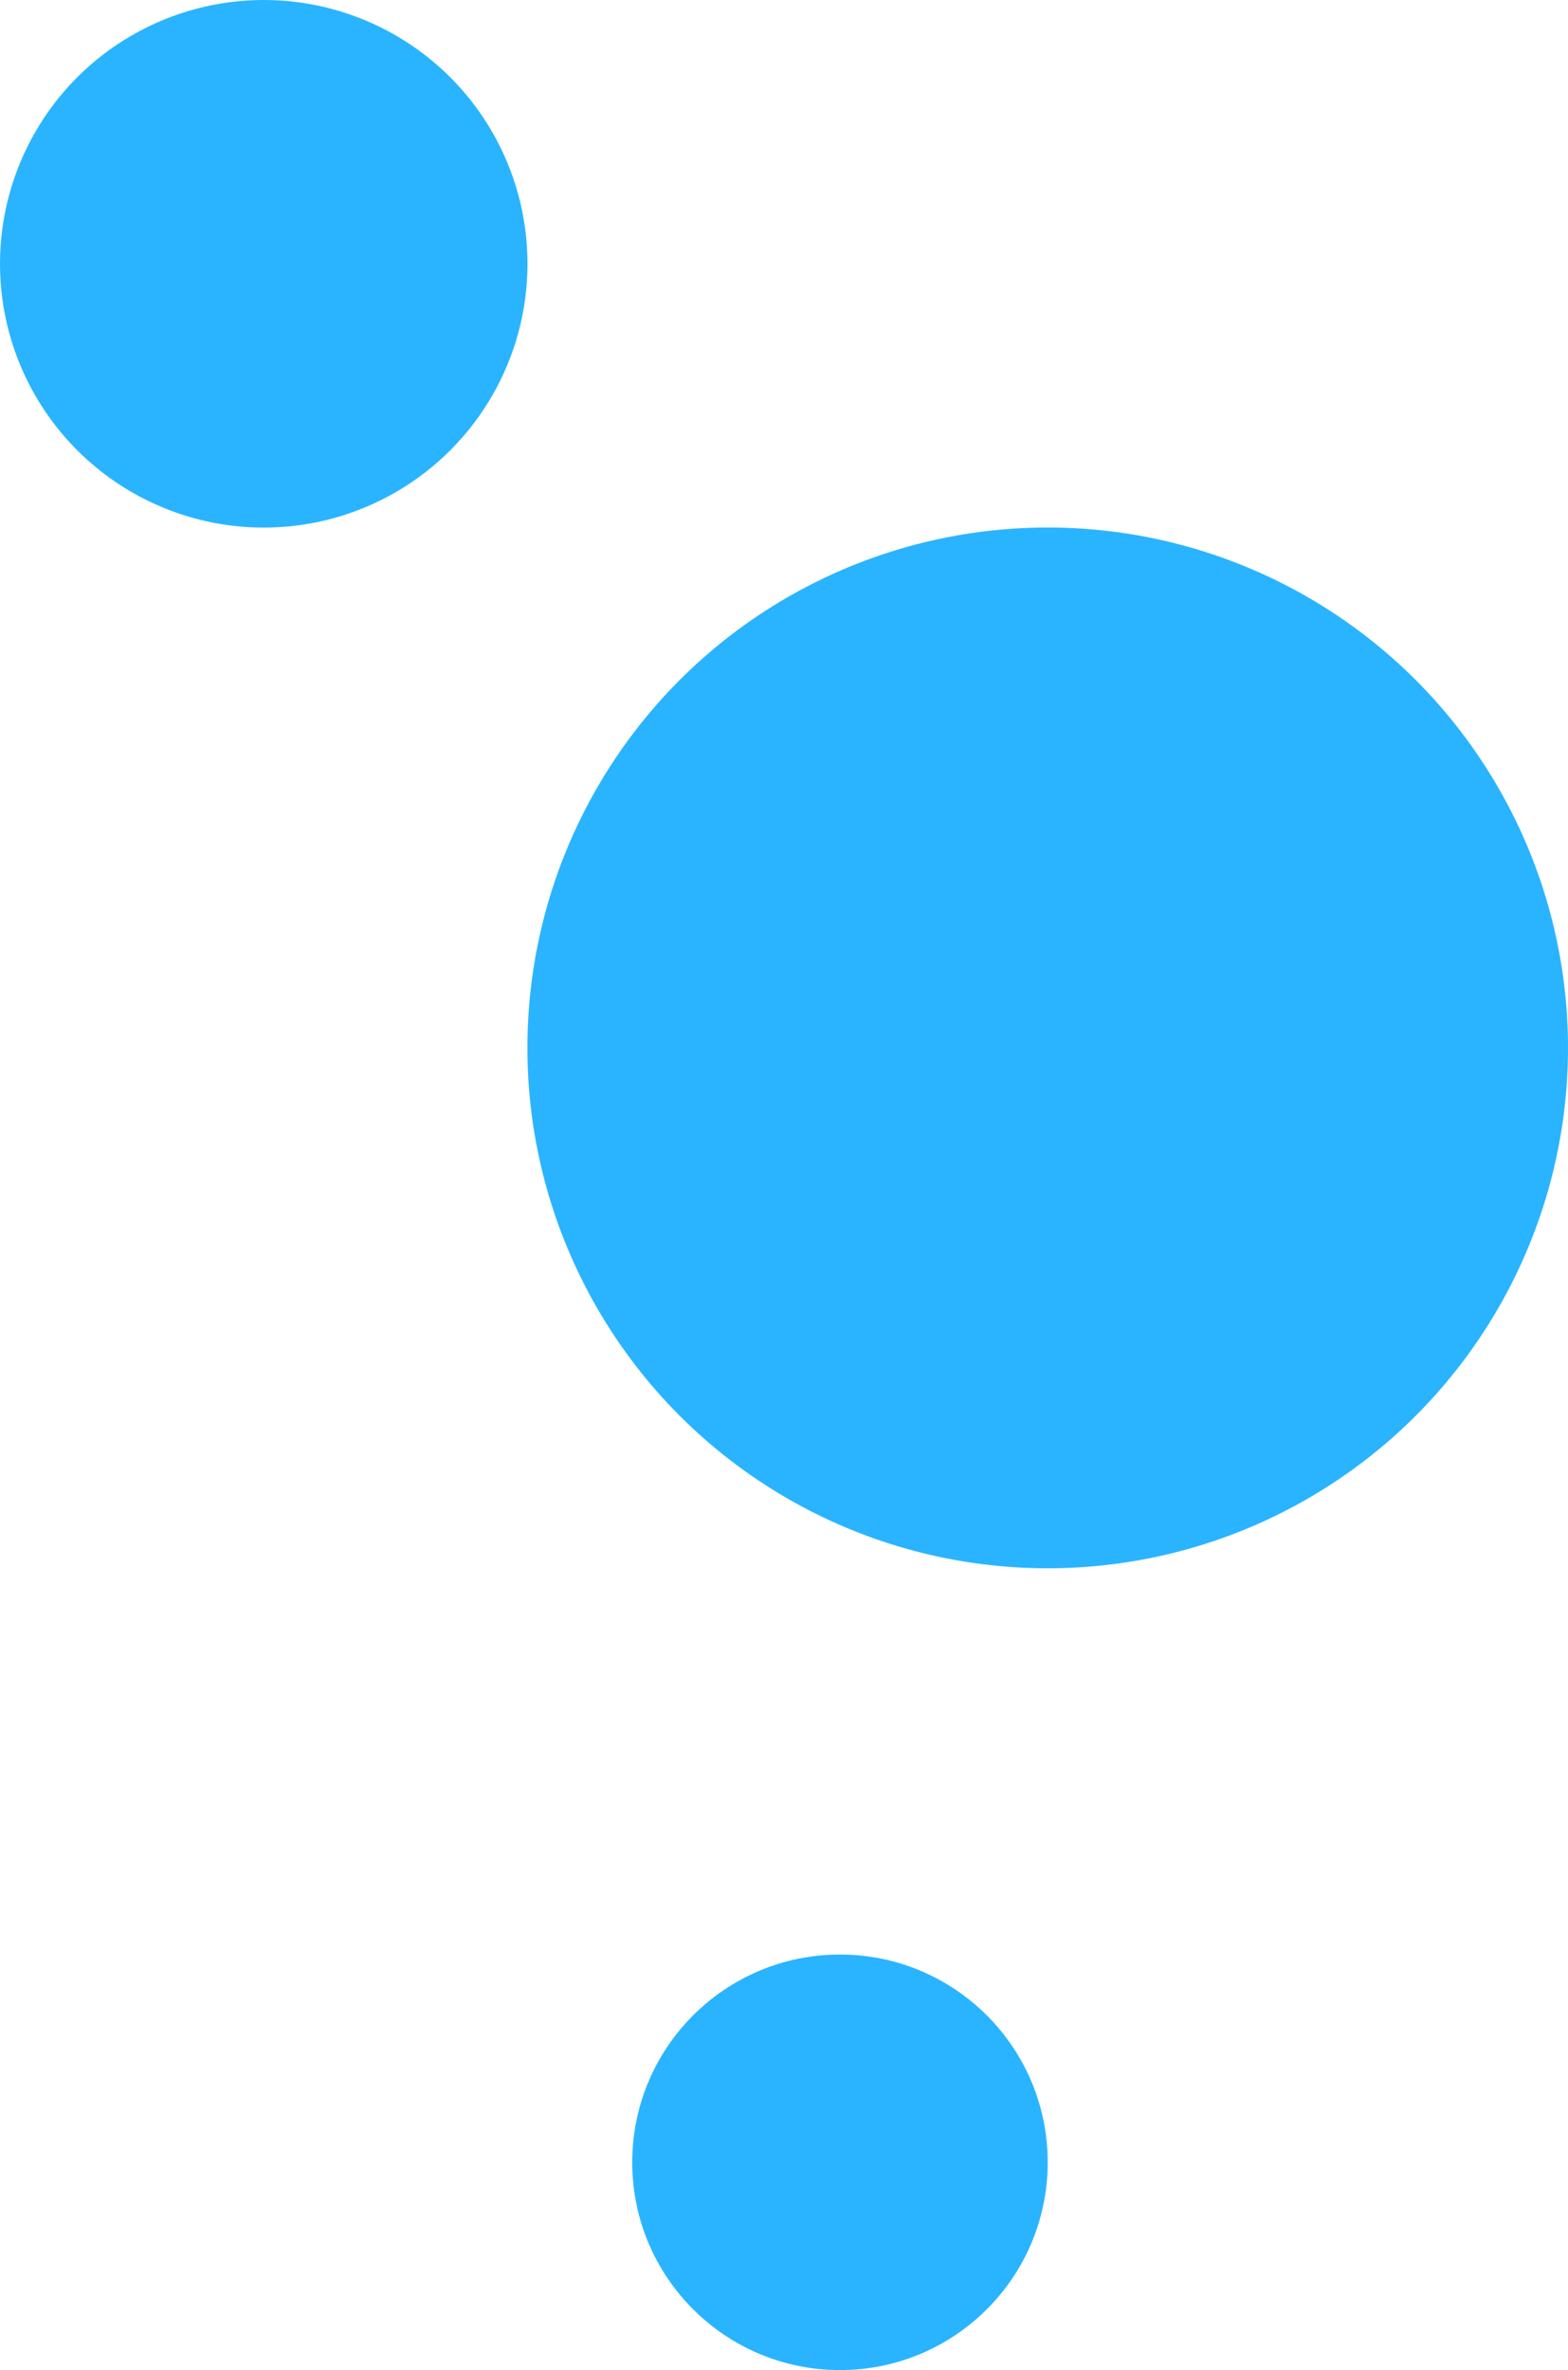 <svg id="OZDOBNIK_NAPISY_PRAWY" data-name="OZDOBNIK NAPISY PRAWY" xmlns="http://www.w3.org/2000/svg" width="54.029" height="81.651" viewBox="0 0 54.029 81.651">
  <circle id="Ellipse_1" data-name="Ellipse 1" cx="9.088" cy="9.088" r="9.088" fill="#2ab4ff"/>
  <circle id="Ellipse_2" data-name="Ellipse 2" cx="17.928" cy="17.928" r="17.928" transform="translate(18.173 18.173)" fill="#2ab4ff"/>
  <circle id="Ellipse_3" data-name="Ellipse 3" cx="7.158" cy="7.158" r="7.158" transform="translate(21.785 67.336)" fill="#2ab4ff"/>
</svg>
